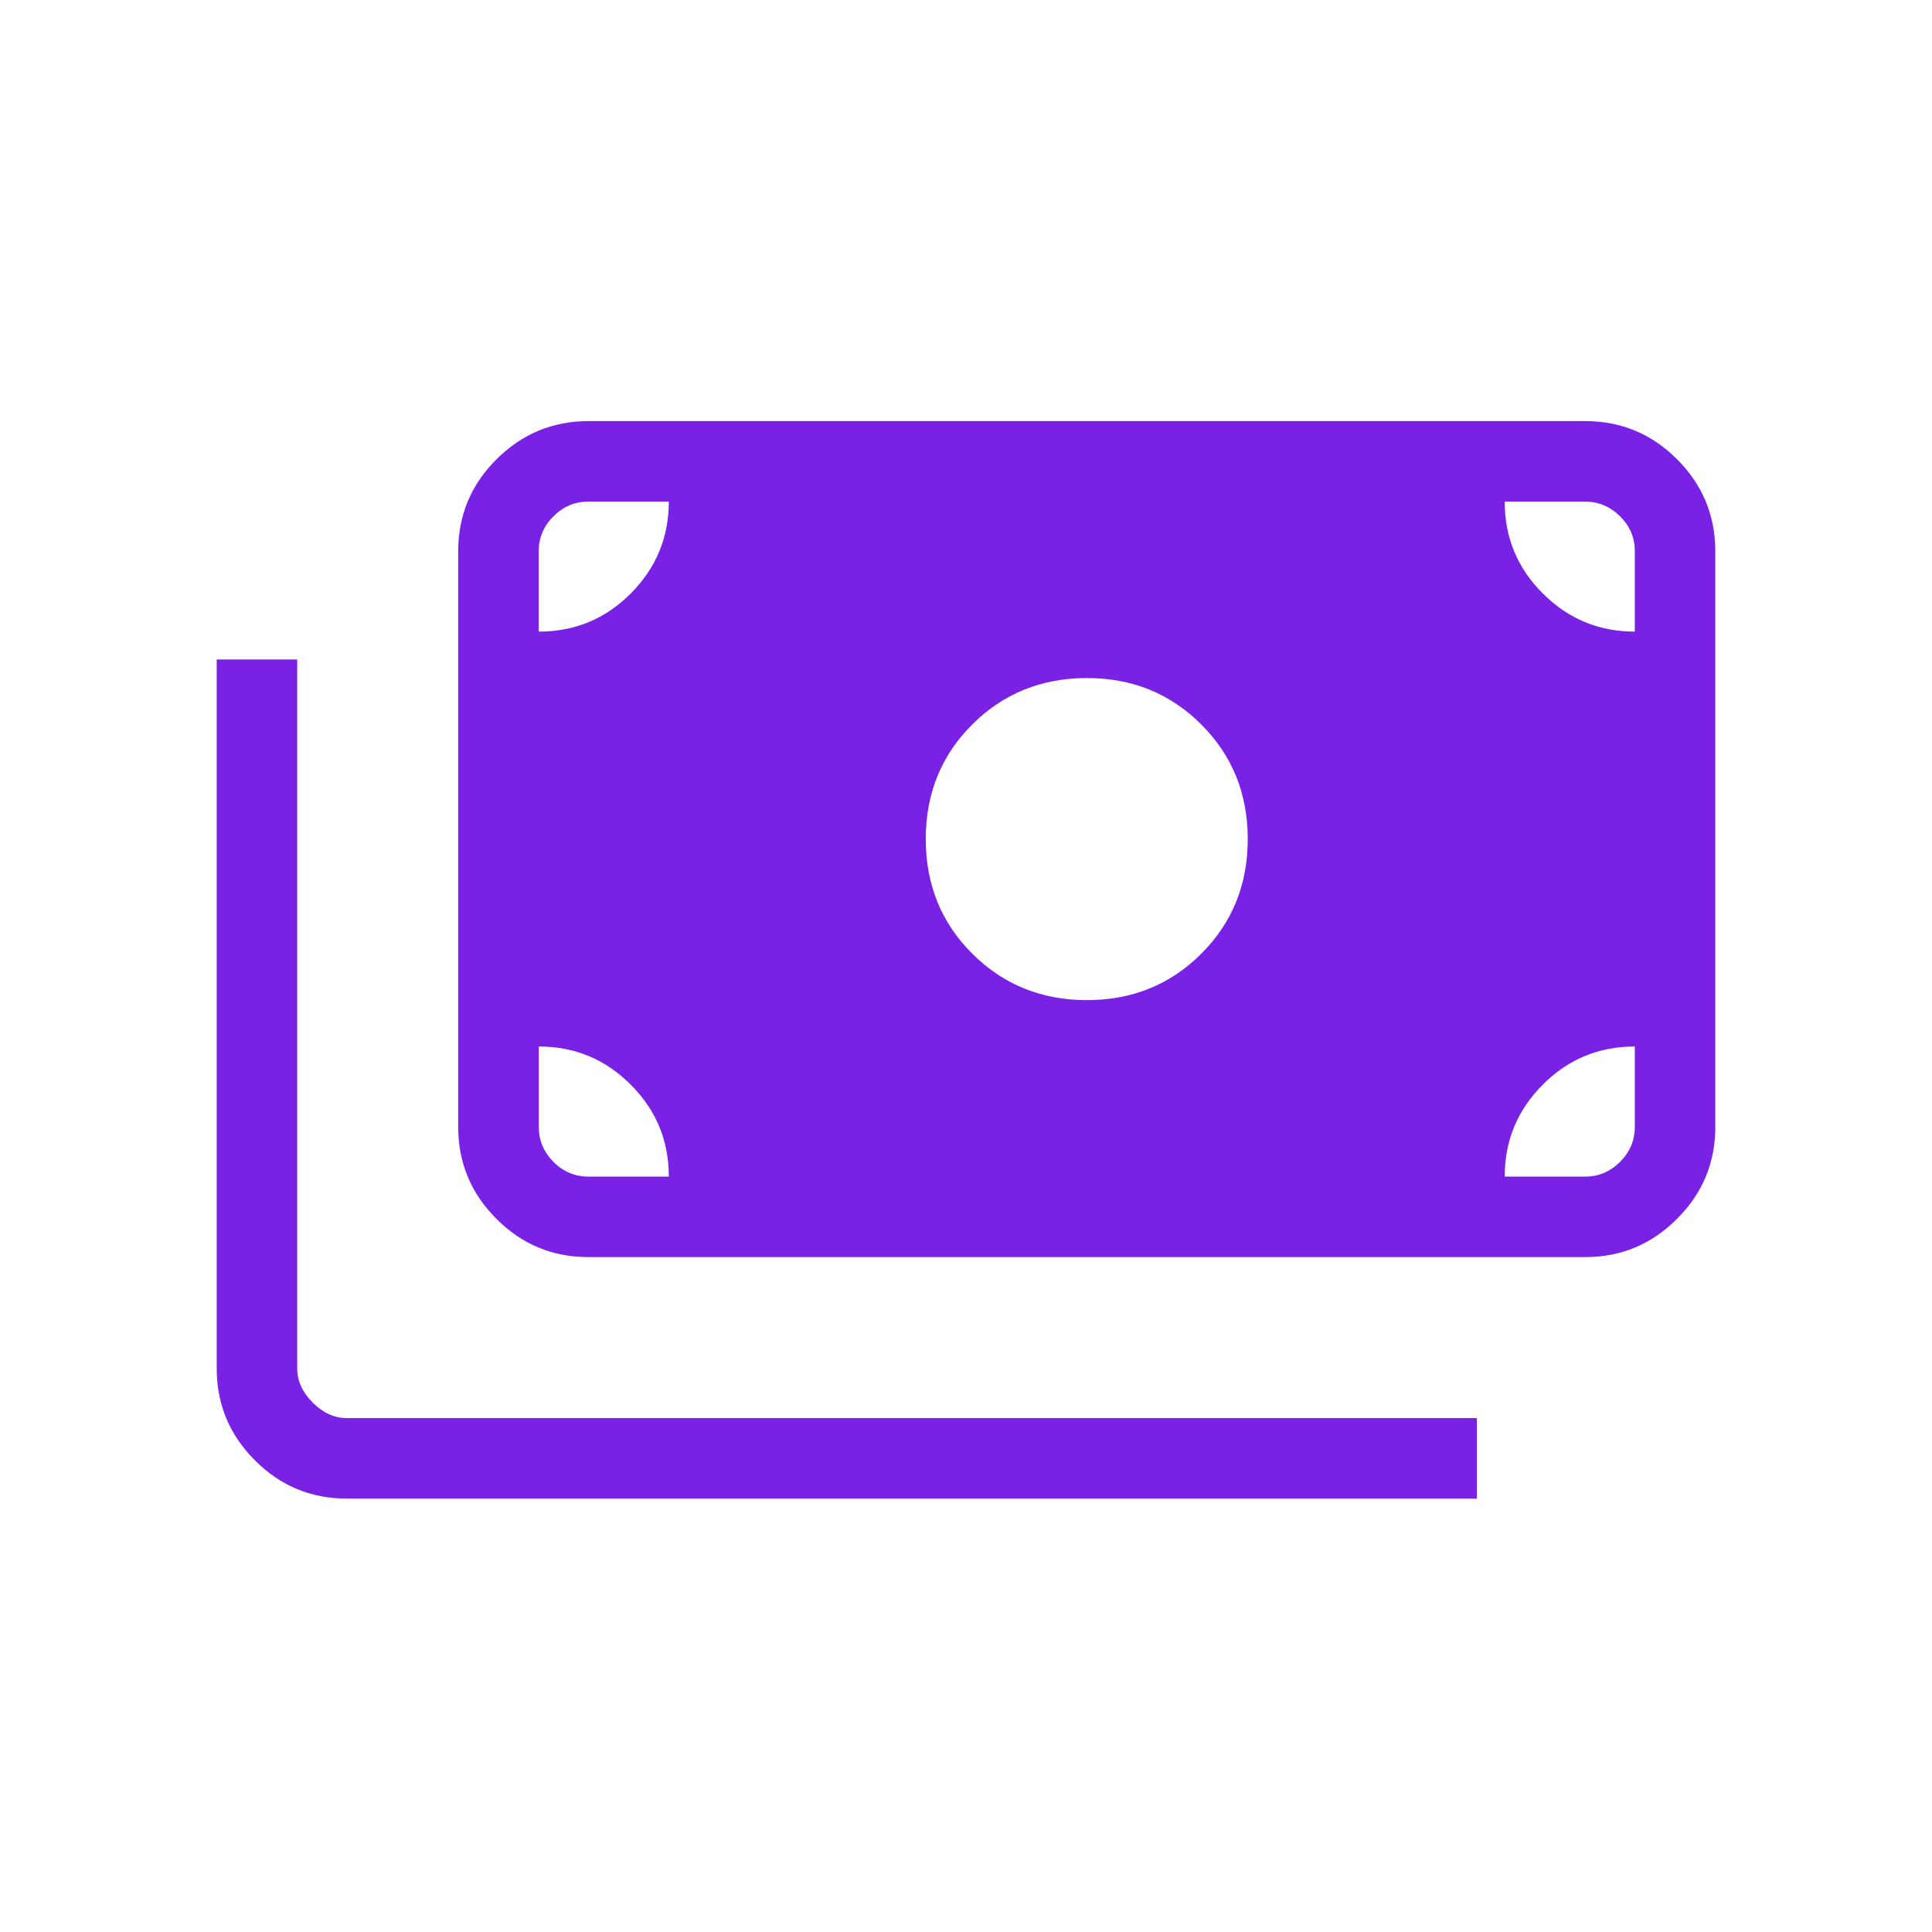 <svg width="24" height="24" viewBox="0 0 24 24" fill="none" xmlns="http://www.w3.org/2000/svg">
<path d="M4.308 18.616C3.863 18.616 3.483 18.458 3.167 18.141C2.85 17.824 2.692 17.444 2.692 17V8.192H3.692V17C3.692 17.153 3.756 17.294 3.884 17.423C4.013 17.552 4.154 17.616 4.308 17.616H18.346V18.616H4.308ZM7.308 15.616C6.863 15.616 6.483 15.458 6.167 15.141C5.85 14.824 5.692 14.444 5.692 14V6.846C5.692 6.402 5.85 6.022 6.167 5.706C6.484 5.39 6.864 5.232 7.307 5.231H19.692C20.137 5.231 20.517 5.389 20.833 5.705C21.149 6.021 21.307 6.401 21.308 6.846V14C21.308 14.444 21.15 14.824 20.833 15.14C20.517 15.457 20.137 15.616 19.693 15.616H7.308ZM8.308 14.616C8.308 14.168 8.15 13.787 7.833 13.472C7.518 13.157 7.138 13 6.693 13V14C6.693 14.167 6.754 14.311 6.875 14.433C6.996 14.555 7.141 14.616 7.308 14.616H8.308ZM18.692 14.616H19.692C19.859 14.616 20.003 14.555 20.125 14.433C20.247 14.311 20.308 14.167 20.308 14V13C19.86 13 19.479 13.158 19.164 13.475C18.849 13.791 18.692 14.171 18.692 14.615M13.5 12.424C14.064 12.424 14.538 12.232 14.923 11.847C15.308 11.462 15.5 10.988 15.5 10.424C15.5 9.86 15.308 9.385 14.923 9C14.538 8.615 14.064 8.422 13.5 8.423C12.936 8.424 12.462 8.616 12.077 9C11.692 9.384 11.5 9.858 11.5 10.423C11.5 10.988 11.692 11.462 12.077 11.846C12.462 12.23 12.936 12.423 13.5 12.424ZM6.692 7.846C7.14 7.846 7.521 7.688 7.836 7.372C8.151 7.055 8.308 6.675 8.308 6.231H7.308C7.141 6.231 6.997 6.292 6.875 6.414C6.753 6.536 6.692 6.68 6.692 6.846V7.846ZM20.308 7.846V6.846C20.308 6.679 20.247 6.535 20.125 6.414C20.003 6.293 19.859 6.232 19.692 6.231H18.692C18.692 6.678 18.85 7.059 19.167 7.374C19.483 7.689 19.863 7.846 20.307 7.846" fill="#7922E6"/>
</svg>
